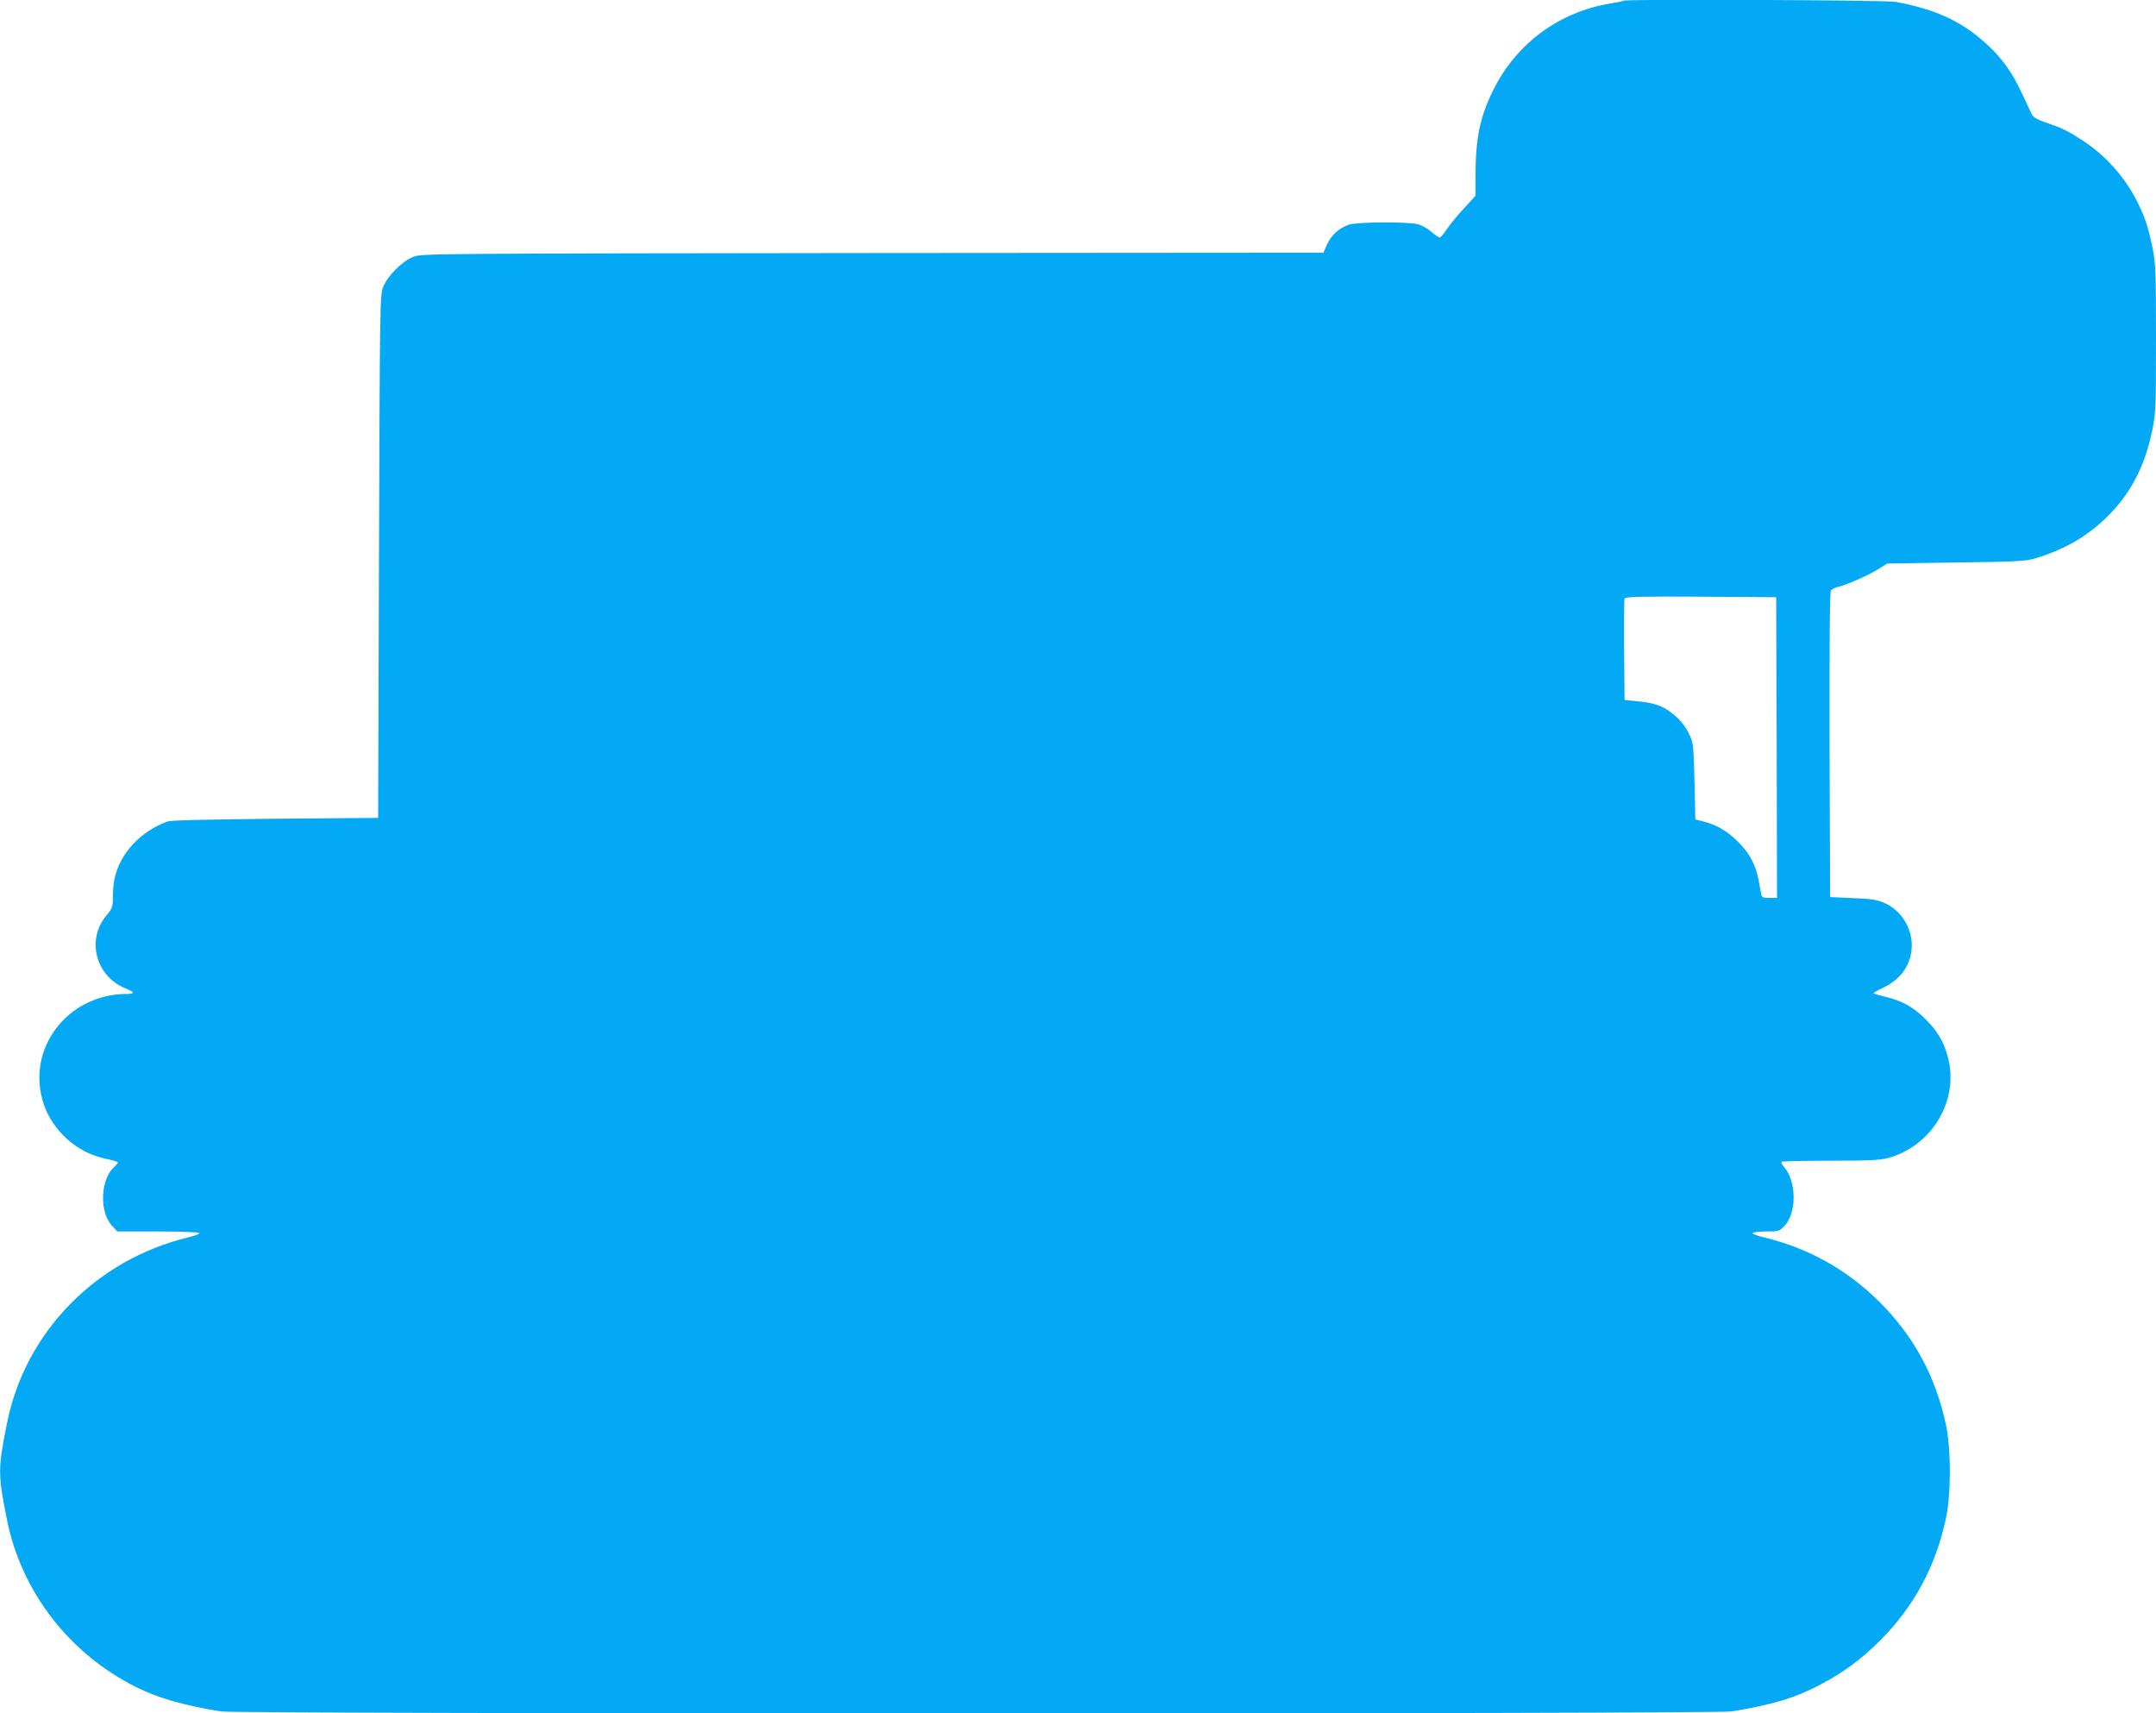 <?xml version="1.0" standalone="no"?>
<!DOCTYPE svg PUBLIC "-//W3C//DTD SVG 20010904//EN"
 "http://www.w3.org/TR/2001/REC-SVG-20010904/DTD/svg10.dtd">
<svg version="1.0" xmlns="http://www.w3.org/2000/svg"
 width="1280pt" height="1017pt" viewBox="0 0 1280 1017"
 preserveAspectRatio="xMidYMid meet">
<g transform="translate(0,1017) scale(0.1,-0.1)"
fill="#03a9f4" stroke="none">
<path d="M9639 10166 c-3 -3 -36 -10 -74 -16 -307 -49 -562 -237 -700 -515
-79 -160 -105 -287 -105 -513 l0 -114 -66 -72 c-37 -39 -83 -95 -102 -123 -19
-29 -39 -53 -44 -53 -6 0 -27 15 -49 33 -21 19 -56 39 -78 45 -55 17 -365 15
-414 -2 -59 -21 -103 -62 -128 -116 l-22 -50 -2676 -2 c-2614 -3 -2677 -3
-2726 -22 -67 -26 -155 -114 -181 -181 -18 -48 -19 -100 -24 -1600 l-5 -1550
-610 -5 c-398 -4 -620 -9 -640 -16 -159 -58 -280 -186 -314 -335 -6 -24 -11
-74 -11 -110 0 -63 -2 -70 -39 -114 -119 -144 -63 -359 112 -431 57 -23 60
-34 10 -34 -357 -1 -604 -332 -492 -658 55 -158 196 -283 361 -319 43 -9 78
-19 78 -23 0 -4 -11 -17 -25 -30 -80 -75 -85 -266 -10 -346 l32 -34 241 0
c132 0 243 -4 246 -9 3 -5 -27 -17 -67 -26 -548 -133 -967 -562 -1075 -1101
-55 -274 -55 -304 0 -578 85 -423 368 -791 763 -989 135 -67 277 -108 506
-146 94 -16 8874 -16 8968 0 246 40 378 80 530 160 132 69 241 149 351 259
203 203 330 438 392 723 32 147 32 417 0 564 -62 285 -189 520 -392 723 -193
193 -421 320 -687 385 -40 9 -70 21 -67 26 3 5 39 9 81 9 73 0 77 1 108 34 72
76 71 259 0 345 -14 15 -22 31 -18 35 3 3 133 6 288 6 220 0 294 3 340 15 263
69 427 341 360 598 -23 90 -62 157 -134 228 -72 72 -142 110 -241 133 -34 8
-64 17 -67 19 -2 3 25 19 61 36 106 51 166 141 166 251 0 106 -66 208 -162
250 -44 19 -77 25 -188 29 l-135 6 -3 904 c-1 618 1 908 8 916 6 7 23 16 38
20 55 13 178 67 237 103 l60 37 405 6 c341 4 414 8 464 22 203 59 358 156 489
306 106 122 175 268 213 448 23 114 24 130 24 553 0 395 -2 444 -20 535 -26
127 -44 182 -90 275 -75 149 -187 276 -327 367 -88 57 -121 73 -223 108 -46
16 -68 29 -77 46 -6 13 -34 71 -61 129 -56 120 -116 204 -203 284 -149 138
-303 210 -545 255 -58 11 -1605 17 -1615 7z m909 -4433 l2 -893 -45 0 c-38 0
-45 3 -49 23 -2 12 -9 48 -15 80 -16 92 -54 162 -123 231 -65 64 -126 100
-206 120 l-47 12 -5 225 c-5 205 -7 228 -27 272 -28 61 -64 103 -119 143 -51
37 -102 53 -199 62 l-70 7 -3 295 c-1 162 0 300 3 307 3 11 97 13 452 11 l448
-3 3 -892z"/>
</g>
</svg>
